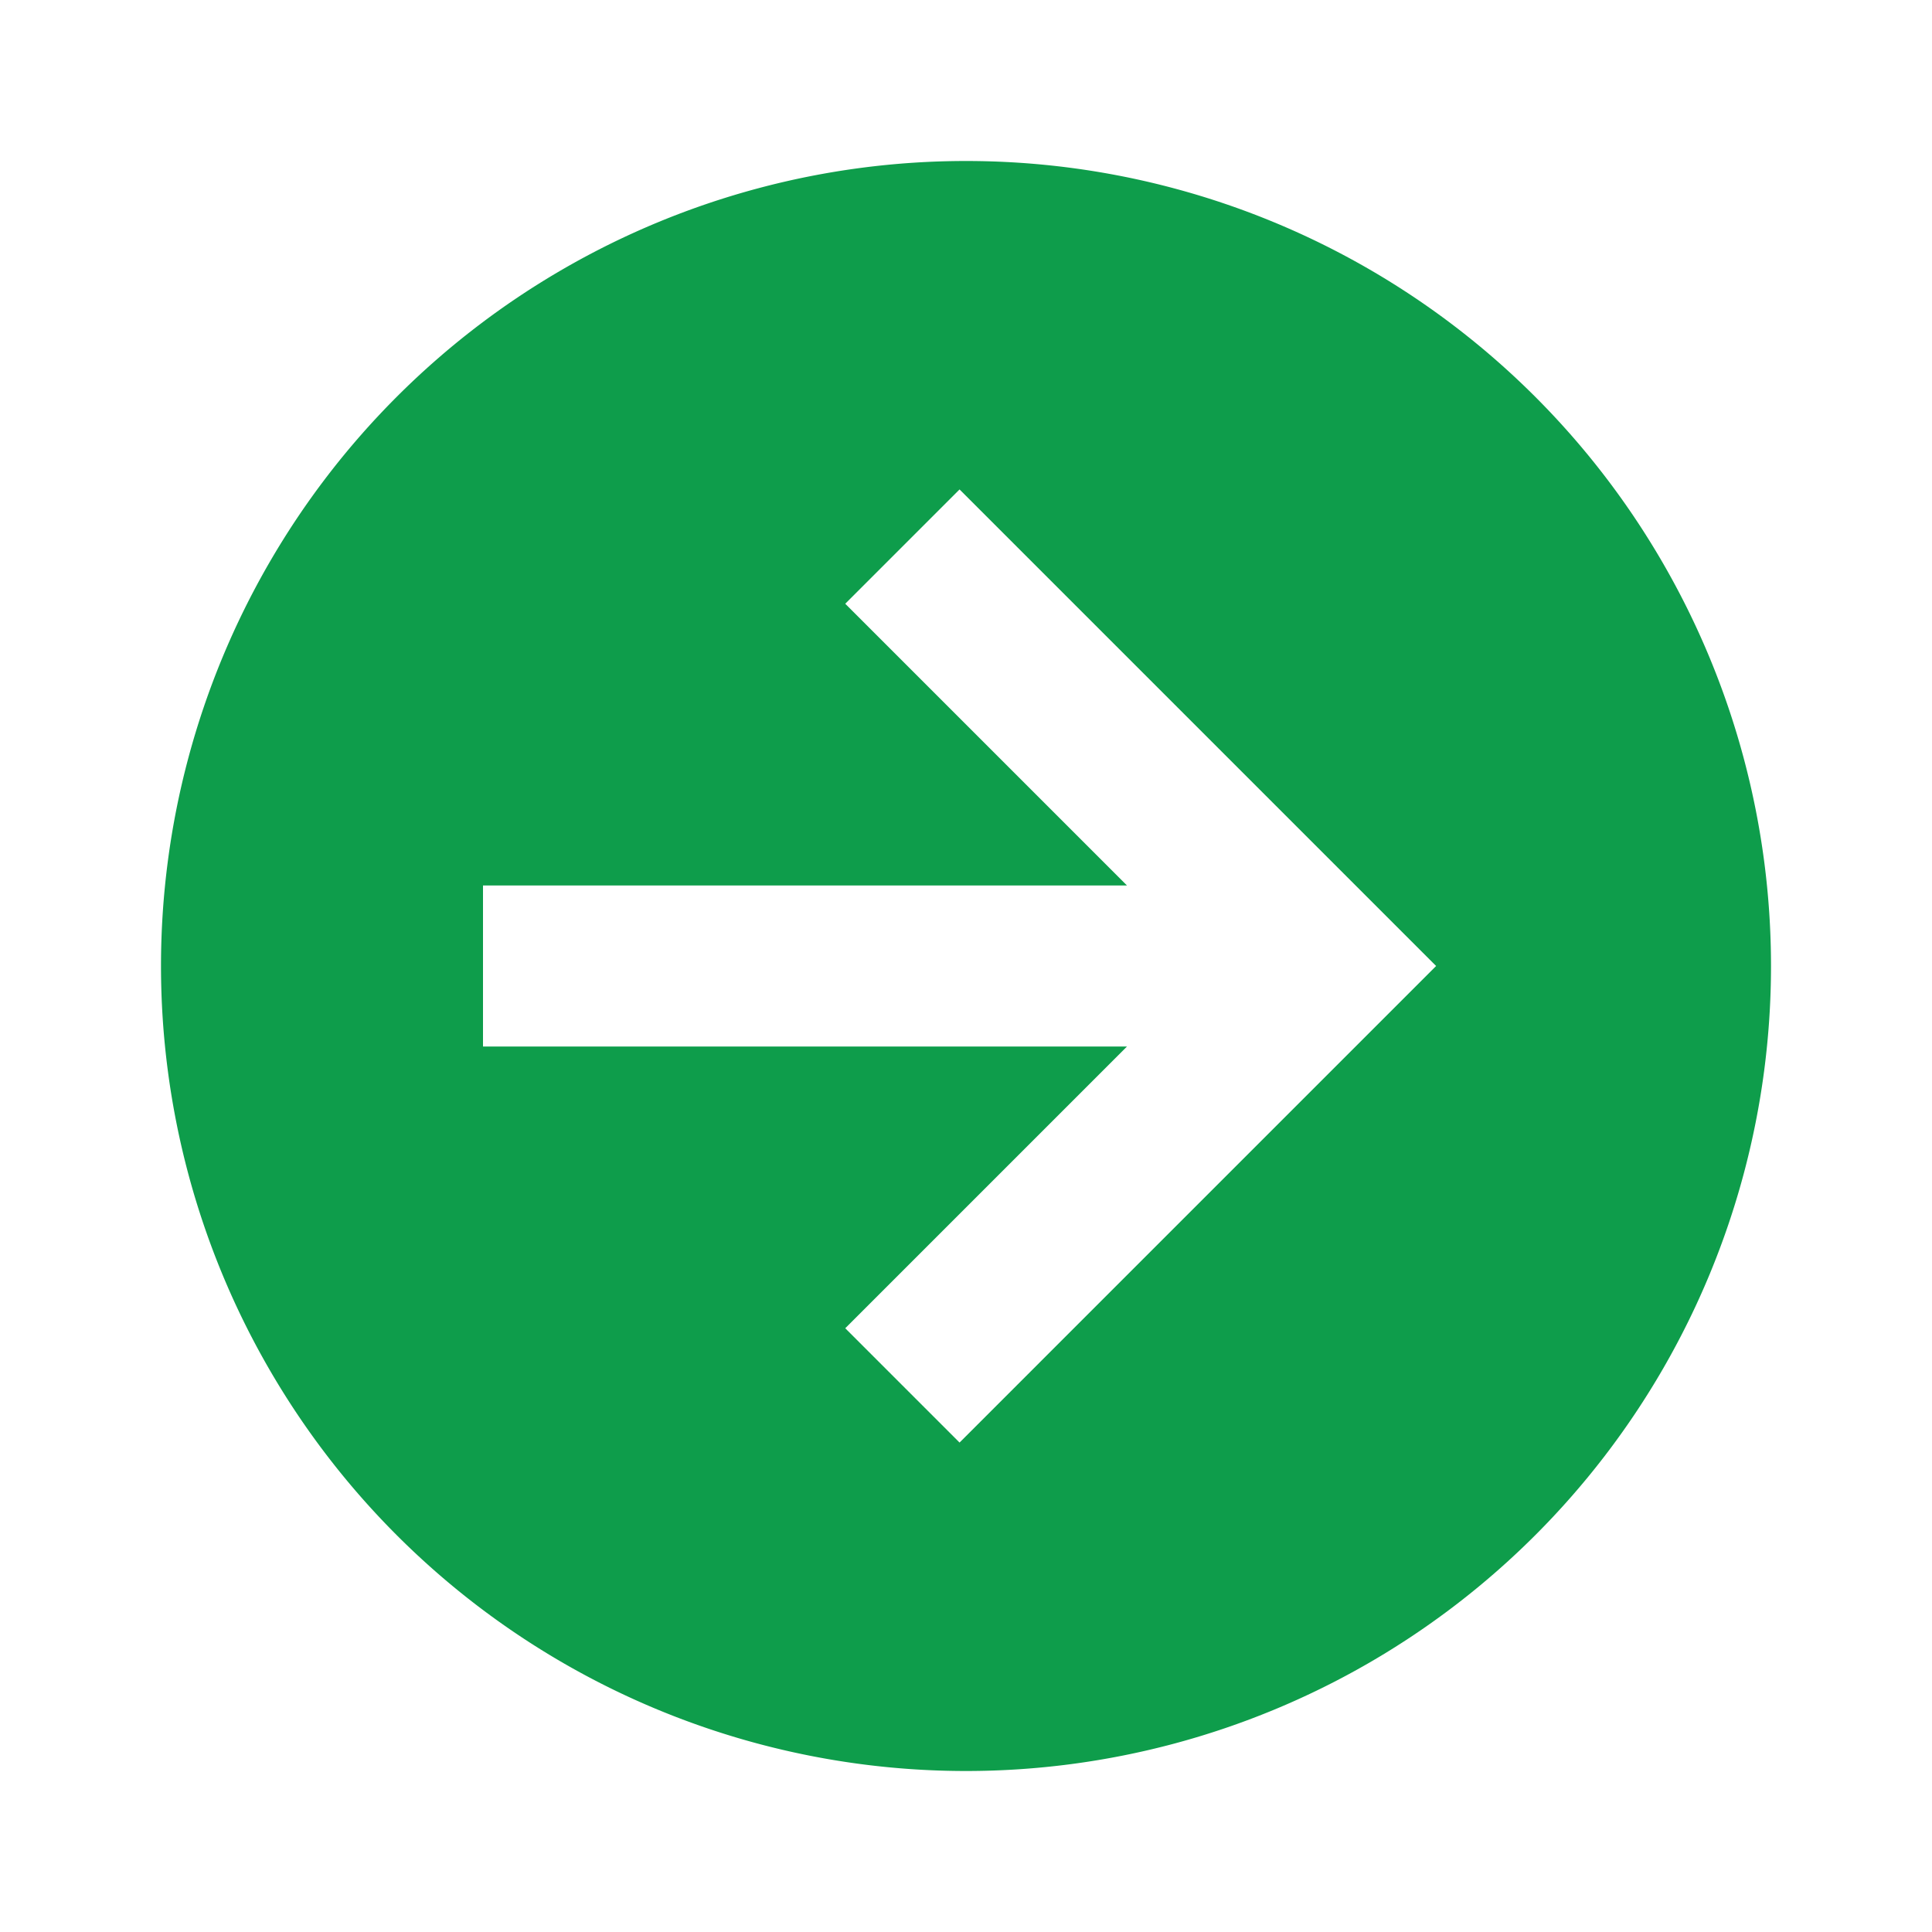 <?xml version="1.0" encoding="UTF-8"?>
<svg xmlns="http://www.w3.org/2000/svg" id="mdi-arrow-right-circle" width="24" height="24" viewBox="0 0 24 24">
    <path fill="#0e9d4b" d="M22,12A10,10 0 0,1 12,22A10,10 0 0,1 2,12A10,10 0 0,1 12,2A10,10 0 0,1 22,12M6,13H14L10.5,16.5L11.92,17.92L17.84,12L11.92,6.08L10.5,7.5L14,11H6V13Z" />
</svg>
